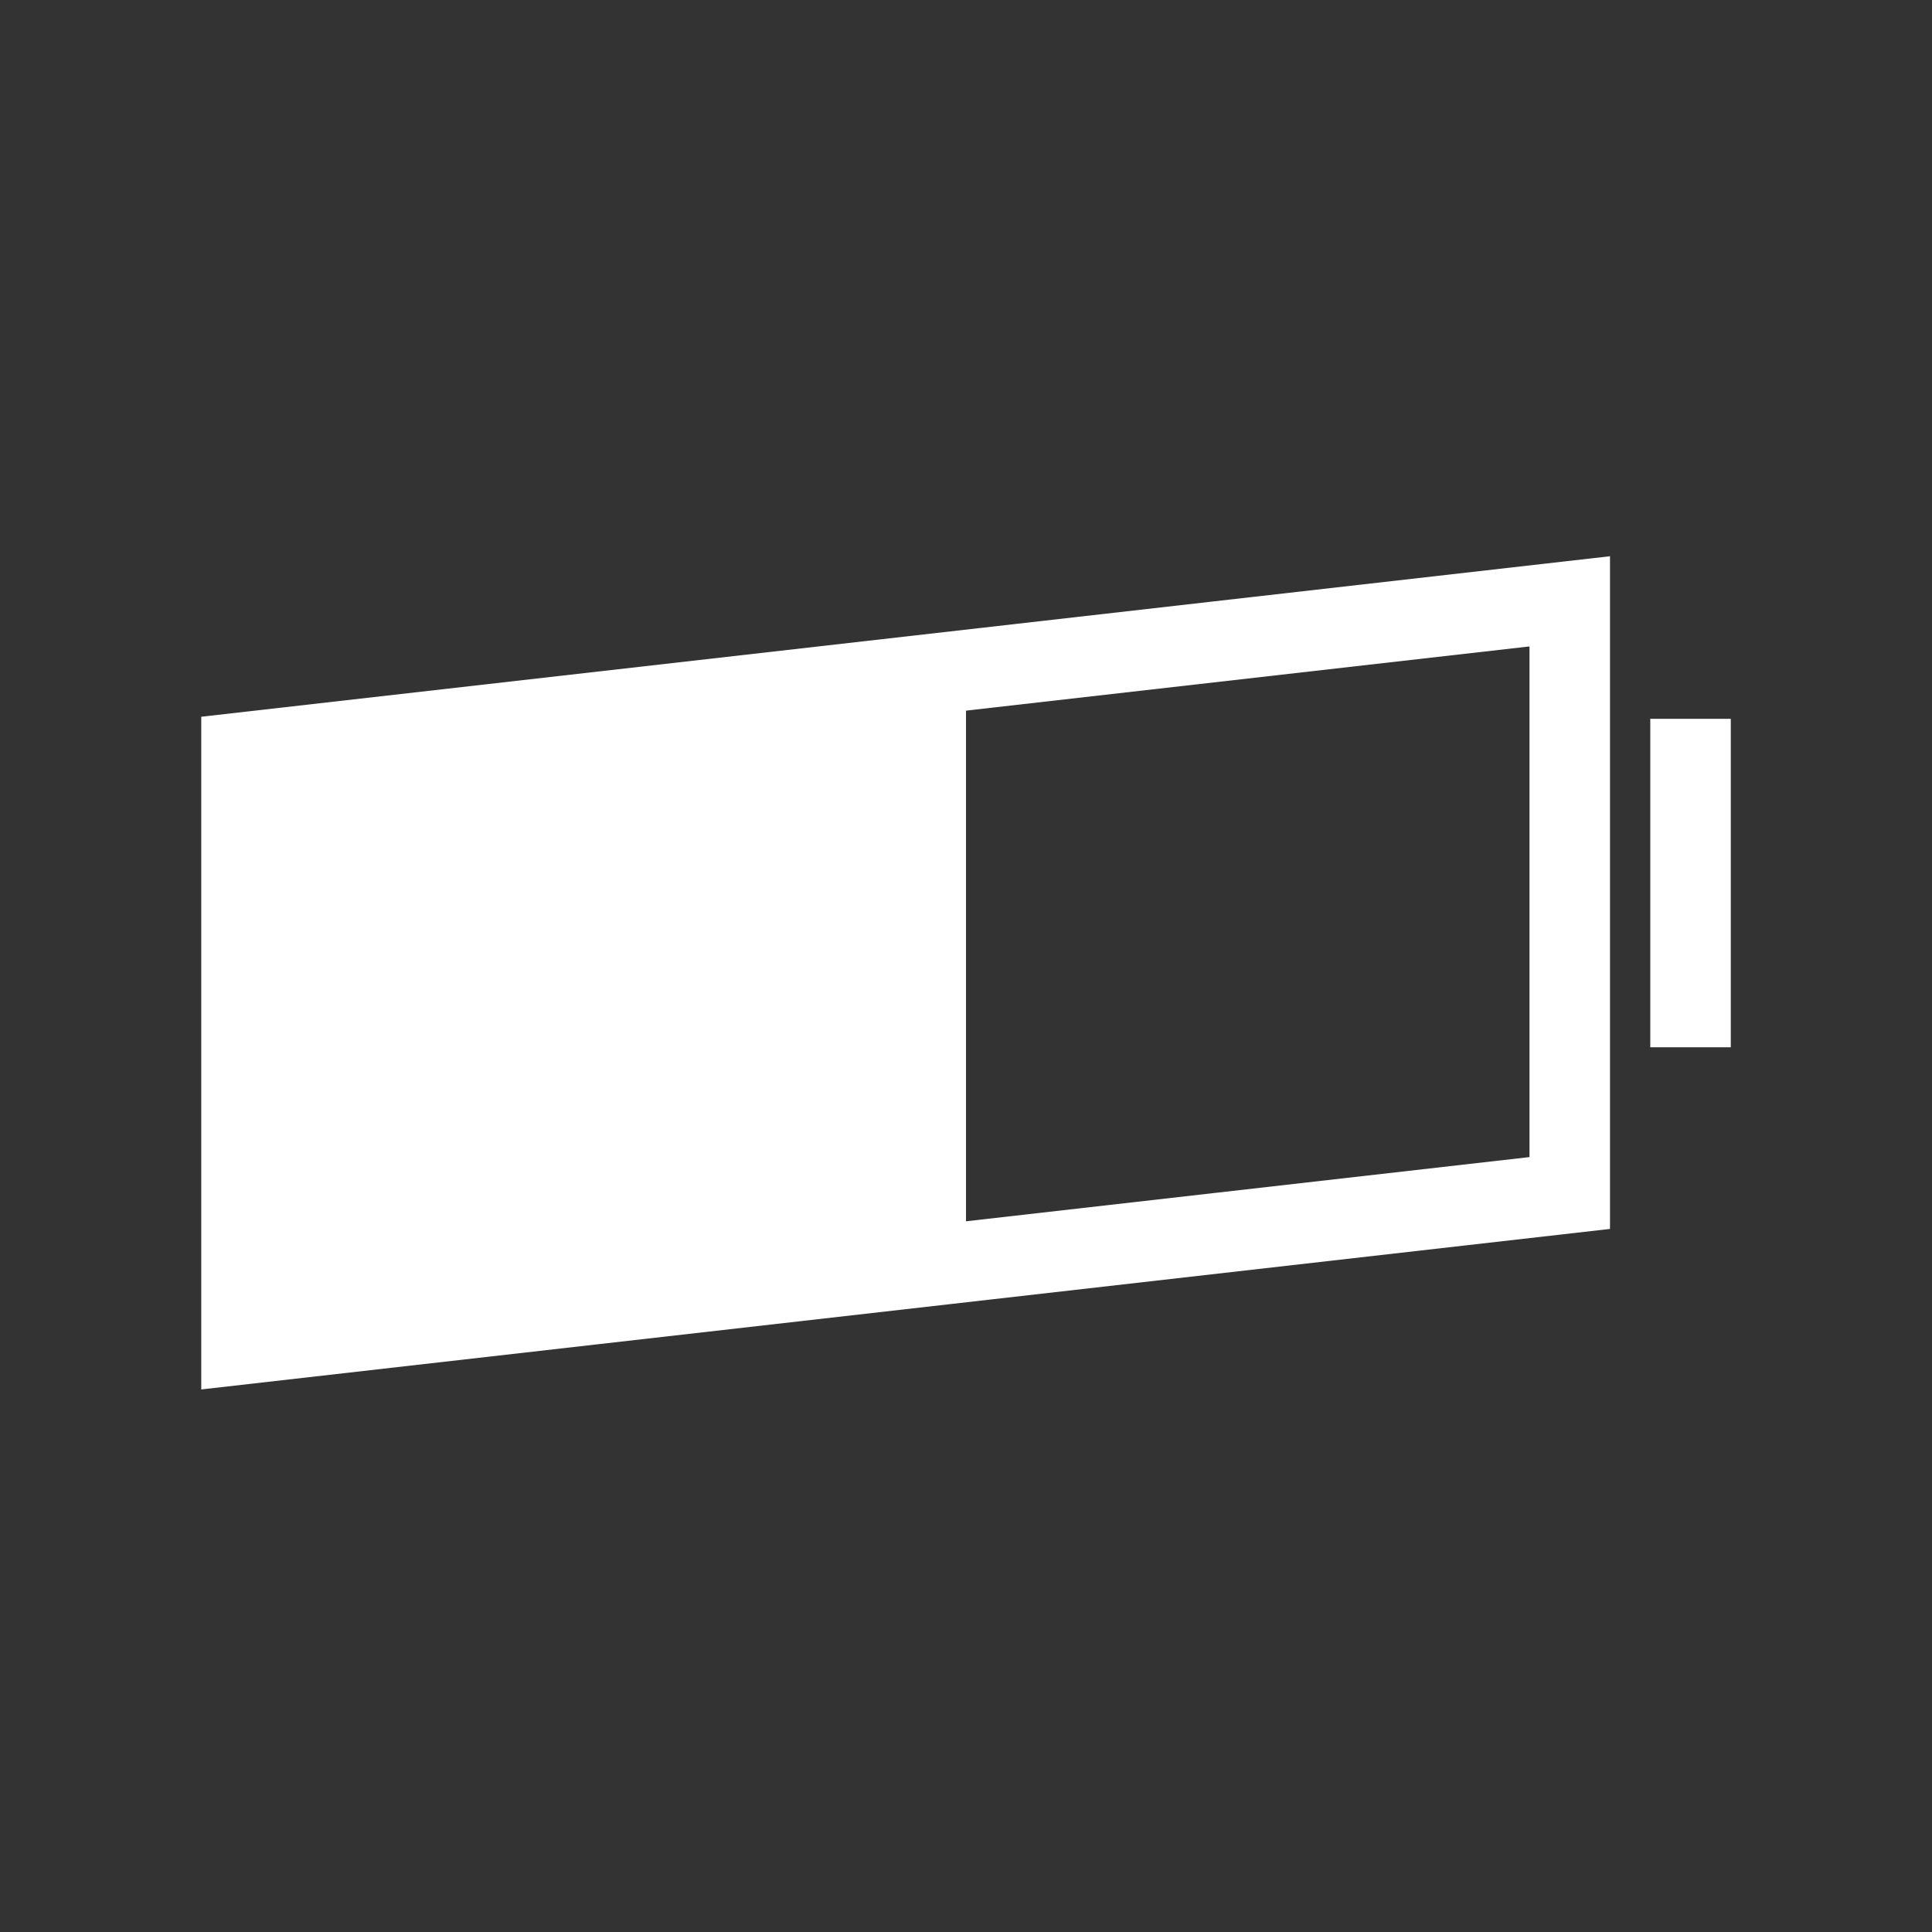 <svg xmlns="http://www.w3.org/2000/svg" fill="none" viewBox="0 0 48 48" height="48" width="48">
<rect x="0" y="0" width="48" height="48" fill="#333333" stroke="none"/>
<path stroke-miterlimit="10" stroke-width="2" stroke="white" d="M42.001 17.859V26.019"></path>
<path stroke-miterlimit="10" stroke-width="2" stroke="white" d="M39 29.64V14.94L6 18.7V33.4L39 29.64Z"></path>
<path fill="white" d="M24 16.64L6 18.7V33.4L24 31.34V16.64Z"></path>
</svg>
